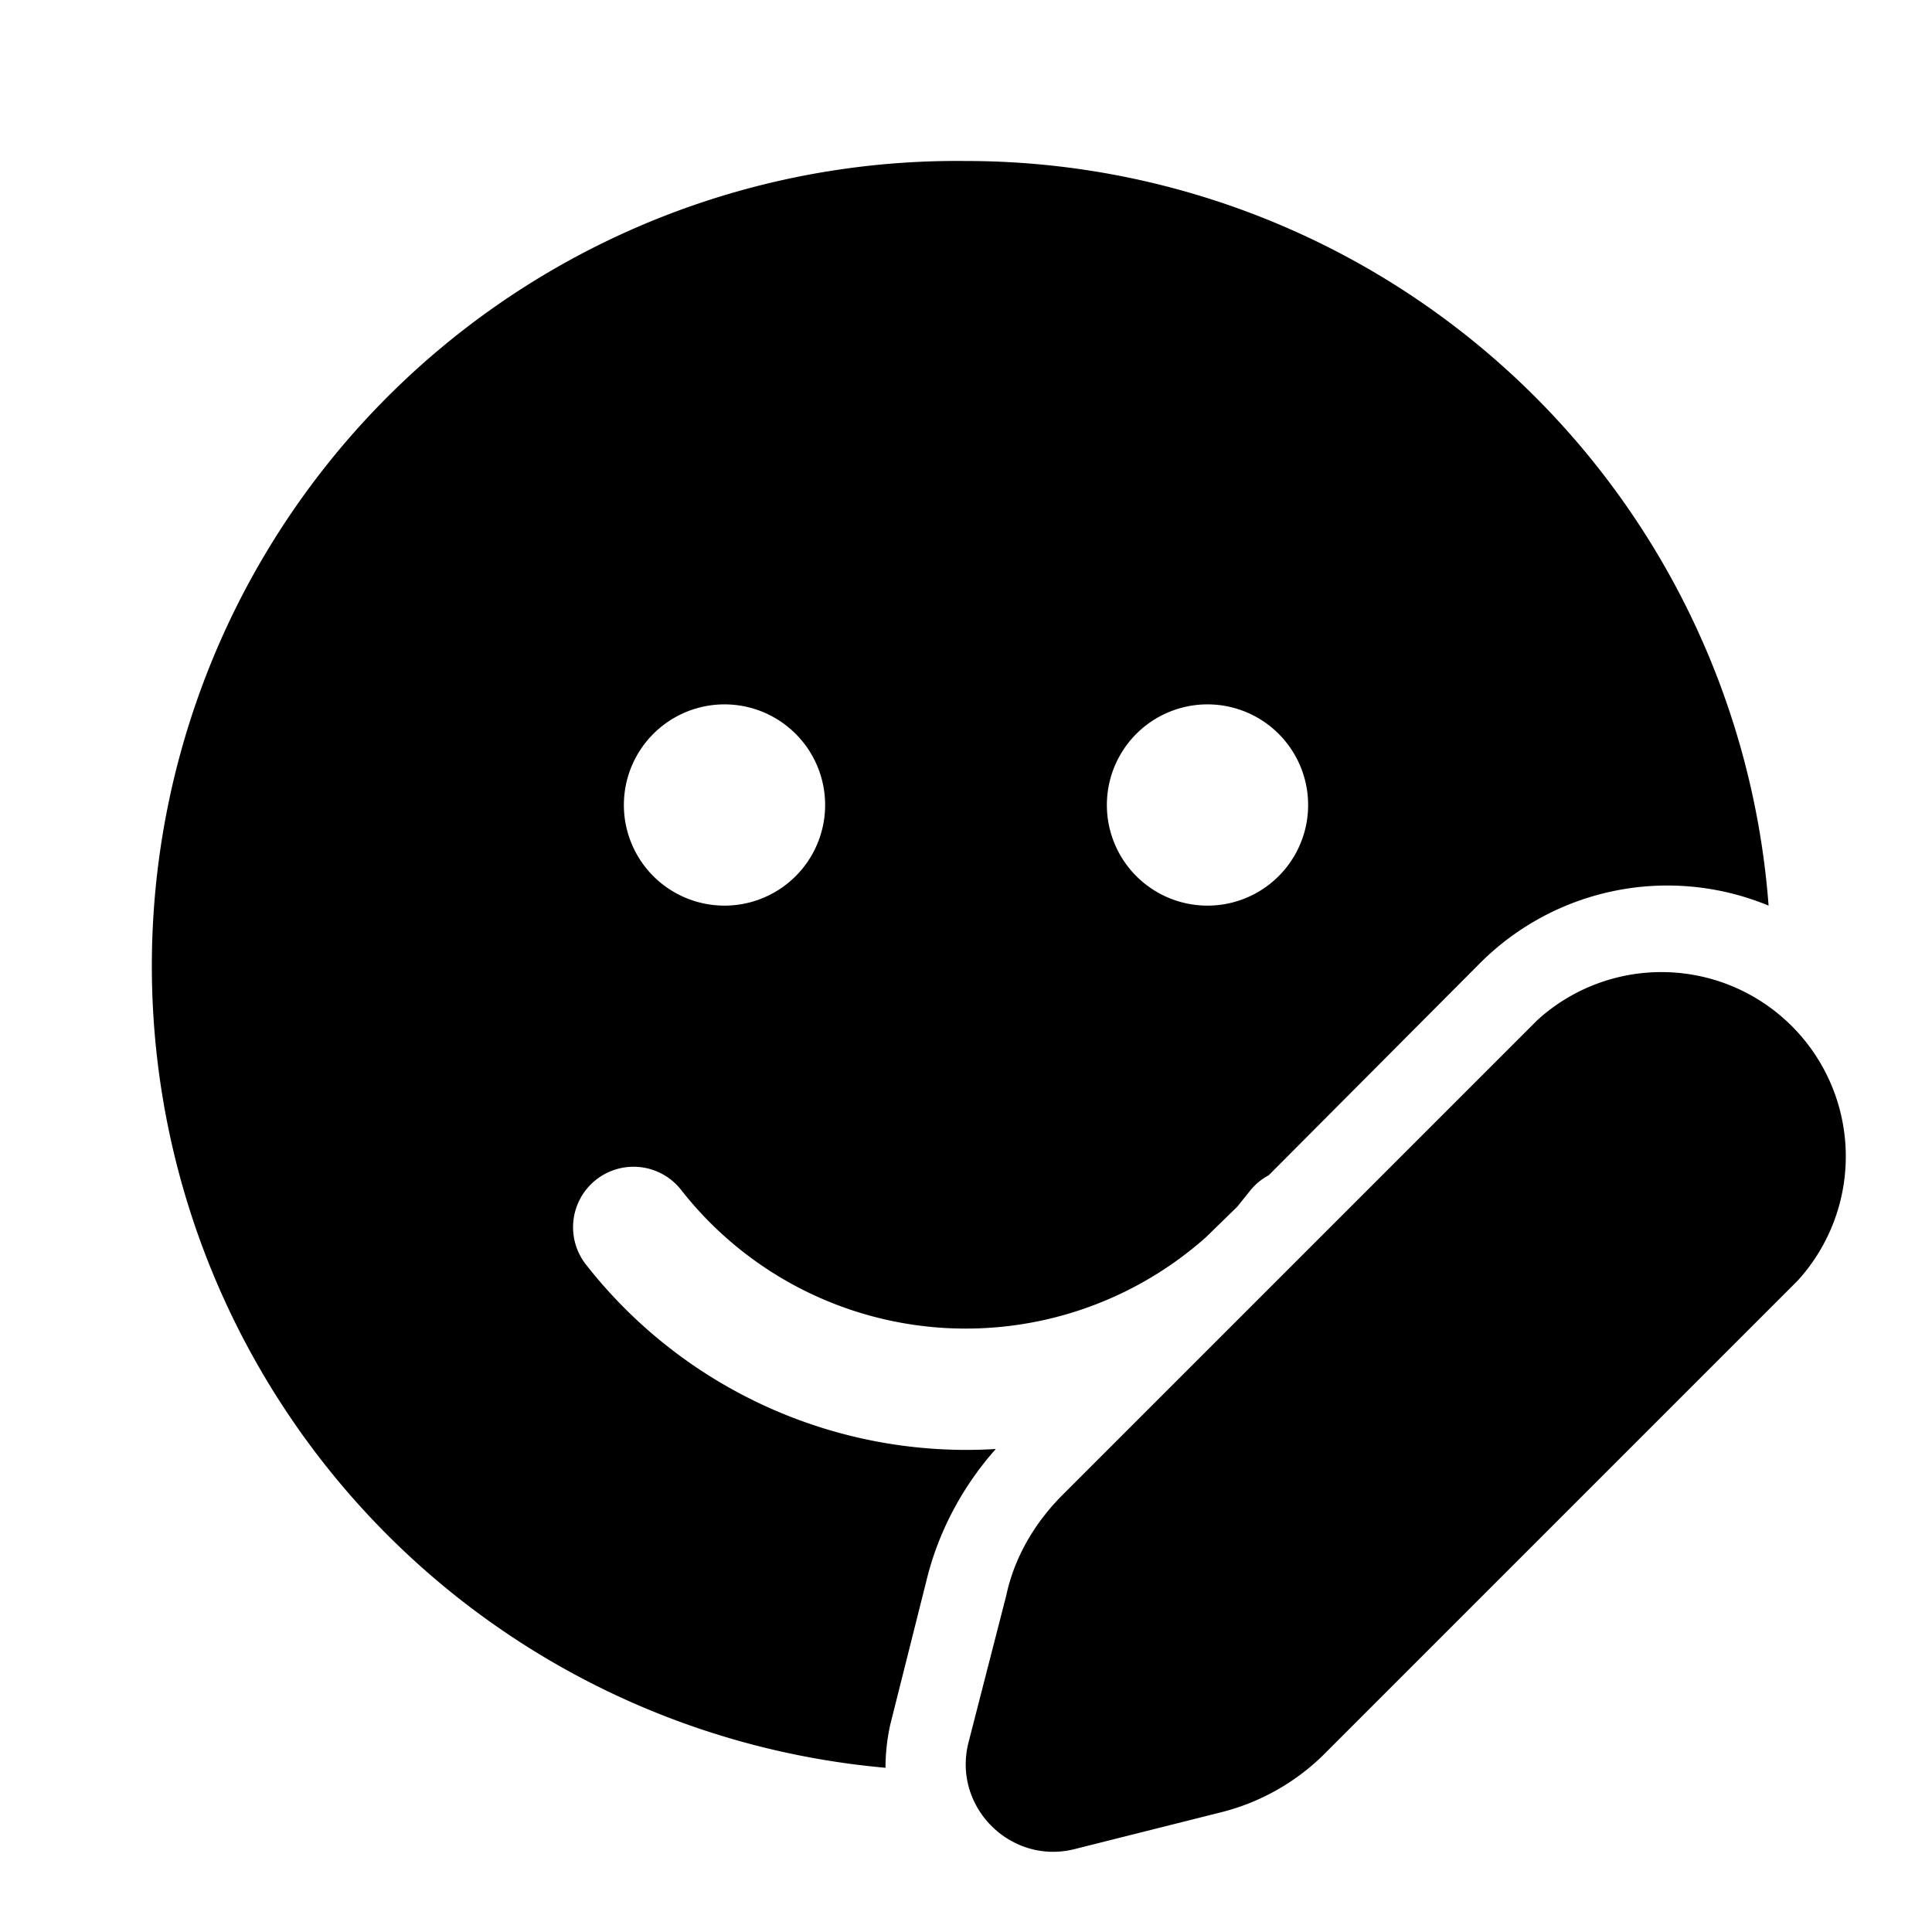 <svg width="24" height="24" viewBox="0 0 24 24" xmlns="http://www.w3.org/2000/svg"><path d="M12 2a10 10 0 0 1 9.97 9.25 3.29 3.29 0 0 0-3.58.71l-2.63 2.64a.75.75 0 0 0-.23.19l-.16.2-.39.38a4.49 4.49 0 0 1-6.52-.59.75.75 0 0 0-1.18.93A6 6 0 0 0 12.37 18c-.4.45-.7 1-.85 1.59l-.46 1.83c-.04.18-.06.36-.06.54A10 10 0 0 1 12 2ZM9 8.75a1.25 1.25 0 1 0 0 2.5 1.25 1.25 0 0 0 0-2.5Zm6 0a1.25 1.25 0 1 0 0 2.5 1.25 1.25 0 0 0 0-2.5Zm4.1 3.92-5.9 5.9c-.35.35-.6.78-.7 1.25l-.47 1.83c-.2.8.53 1.52 1.32 1.32l1.83-.46c.47-.12.9-.36 1.25-.7l5.9-5.9a2.29 2.29 0 0 0-3.23-3.24Z"/></svg>